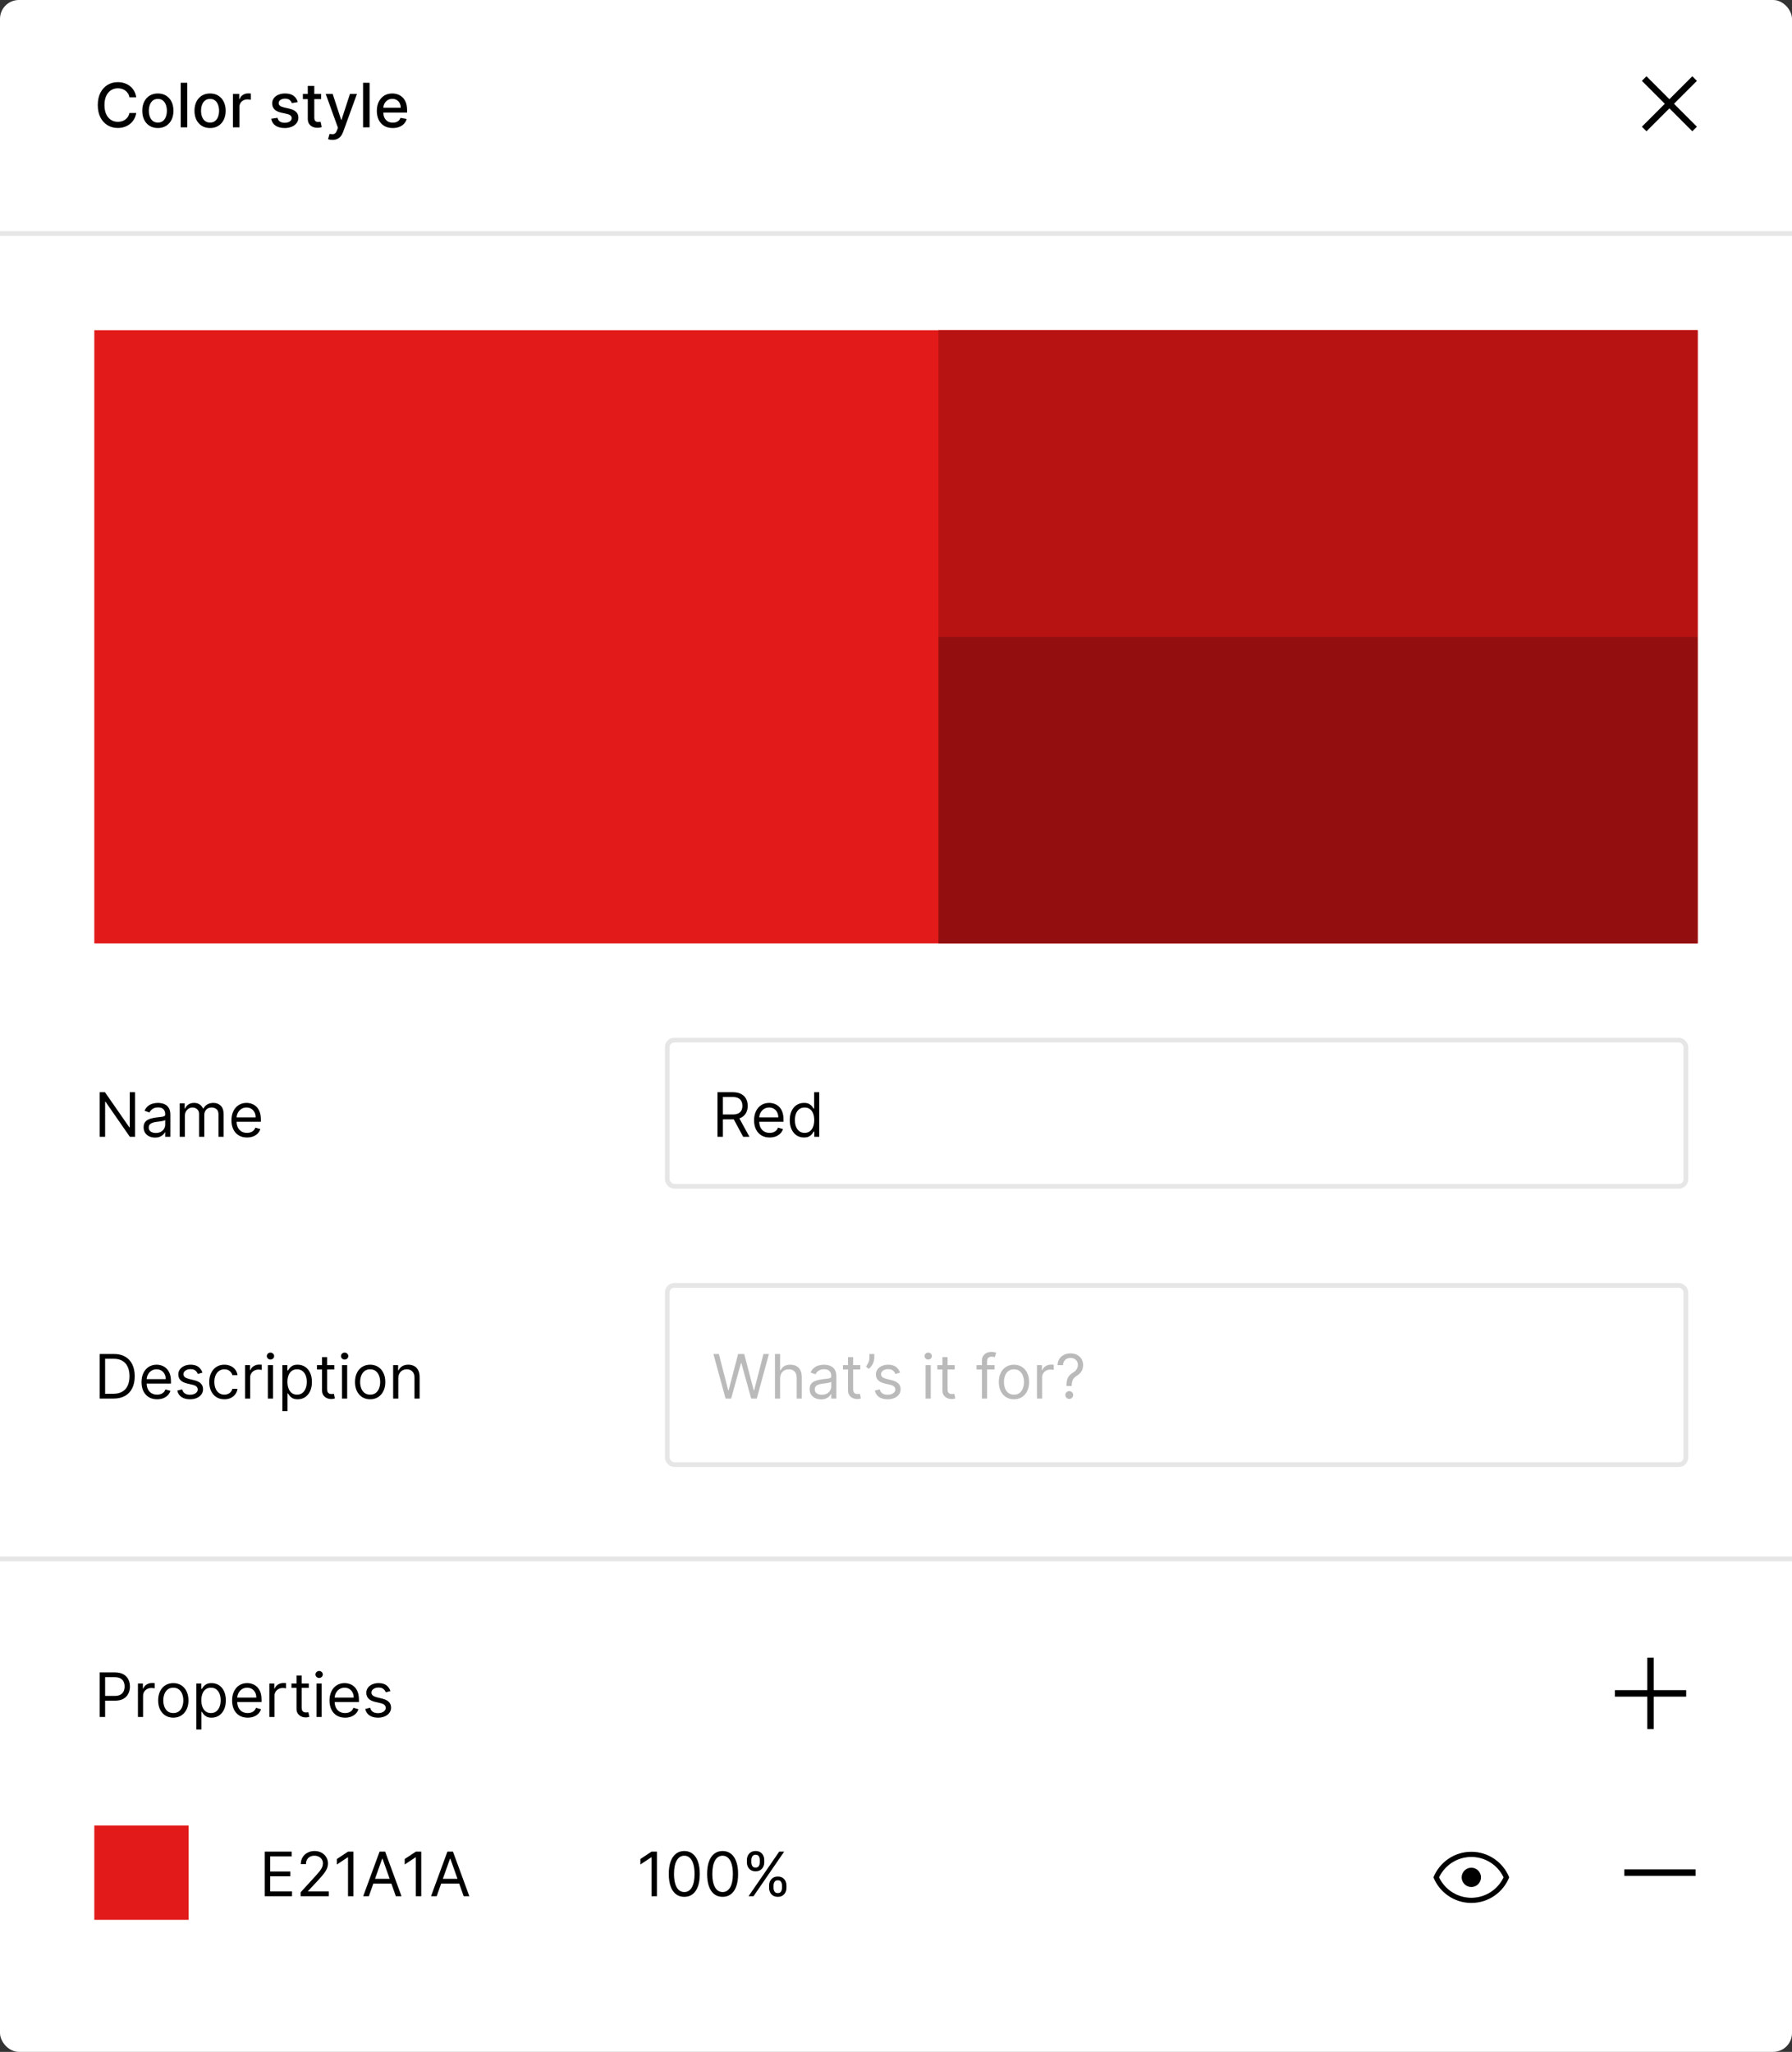 <?xml version="1.0" encoding="UTF-8"?> <svg xmlns="http://www.w3.org/2000/svg" width="380" height="435" viewBox="0 0 380 435" fill="none"><rect x="0" y="0" width="380" height="435" fill="#333333" stroke="none"/> <rect width="380" height="435" rx="4" fill="white"></rect> <path d="M28.891 20.62H27.451C27.396 20.312 27.293 20.041 27.142 19.808C26.991 19.574 26.806 19.375 26.588 19.212C26.369 19.049 26.125 18.926 25.854 18.843C25.586 18.76 25.301 18.718 25 18.718C24.455 18.718 23.967 18.855 23.536 19.129C23.108 19.403 22.77 19.805 22.521 20.334C22.274 20.863 22.151 21.509 22.151 22.273C22.151 23.042 22.274 23.692 22.521 24.221C22.77 24.75 23.11 25.15 23.541 25.421C23.972 25.692 24.456 25.827 24.995 25.827C25.294 25.827 25.577 25.787 25.845 25.707C26.115 25.624 26.36 25.503 26.578 25.343C26.797 25.183 26.982 24.987 27.133 24.756C27.286 24.523 27.392 24.255 27.451 23.953L28.891 23.958C28.814 24.422 28.665 24.85 28.444 25.241C28.225 25.629 27.943 25.964 27.599 26.247C27.257 26.528 26.866 26.745 26.426 26.898C25.986 27.052 25.506 27.129 24.986 27.129C24.167 27.129 23.438 26.935 22.798 26.548C22.157 26.157 21.653 25.598 21.283 24.872C20.917 24.145 20.734 23.279 20.734 22.273C20.734 21.263 20.919 20.397 21.288 19.674C21.657 18.947 22.162 18.39 22.802 18.003C23.442 17.612 24.17 17.416 24.986 17.416C25.488 17.416 25.955 17.488 26.389 17.633C26.826 17.775 27.219 17.984 27.566 18.261C27.914 18.535 28.202 18.87 28.43 19.267C28.657 19.661 28.811 20.112 28.891 20.62ZM33.474 27.143C32.81 27.143 32.229 26.991 31.734 26.686C31.238 26.381 30.854 25.955 30.58 25.407C30.306 24.86 30.169 24.219 30.169 23.487C30.169 22.751 30.306 22.108 30.58 21.557C30.854 21.006 31.238 20.578 31.734 20.274C32.229 19.969 32.81 19.817 33.474 19.817C34.139 19.817 34.719 19.969 35.215 20.274C35.71 20.578 36.095 21.006 36.369 21.557C36.643 22.108 36.78 22.751 36.78 23.487C36.78 24.219 36.643 24.86 36.369 25.407C36.095 25.955 35.71 26.381 35.215 26.686C34.719 26.991 34.139 27.143 33.474 27.143ZM33.479 25.984C33.91 25.984 34.267 25.87 34.55 25.643C34.833 25.415 35.042 25.112 35.178 24.733C35.316 24.355 35.386 23.938 35.386 23.482C35.386 23.03 35.316 22.614 35.178 22.236C35.042 21.854 34.833 21.548 34.55 21.317C34.267 21.086 33.91 20.971 33.479 20.971C33.045 20.971 32.685 21.086 32.399 21.317C32.116 21.548 31.905 21.854 31.766 22.236C31.631 22.614 31.563 23.03 31.563 23.482C31.563 23.938 31.631 24.355 31.766 24.733C31.905 25.112 32.116 25.415 32.399 25.643C32.685 25.87 33.045 25.984 33.479 25.984ZM39.701 17.546V27H38.321V17.546H39.701ZM44.545 27.143C43.88 27.143 43.3 26.991 42.804 26.686C42.309 26.381 41.924 25.955 41.65 25.407C41.376 24.86 41.239 24.219 41.239 23.487C41.239 22.751 41.376 22.108 41.65 21.557C41.924 21.006 42.309 20.578 42.804 20.274C43.3 19.969 43.88 19.817 44.545 19.817C45.209 19.817 45.79 19.969 46.285 20.274C46.781 20.578 47.165 21.006 47.439 21.557C47.713 22.108 47.85 22.751 47.85 23.487C47.85 24.219 47.713 24.86 47.439 25.407C47.165 25.955 46.781 26.381 46.285 26.686C45.79 26.991 45.209 27.143 44.545 27.143ZM44.549 25.984C44.98 25.984 45.337 25.87 45.62 25.643C45.903 25.415 46.113 25.112 46.248 24.733C46.387 24.355 46.456 23.938 46.456 23.482C46.456 23.03 46.387 22.614 46.248 22.236C46.113 21.854 45.903 21.548 45.62 21.317C45.337 21.086 44.98 20.971 44.549 20.971C44.115 20.971 43.755 21.086 43.469 21.317C43.186 21.548 42.975 21.854 42.837 22.236C42.701 22.614 42.633 23.03 42.633 23.482C42.633 23.938 42.701 24.355 42.837 24.733C42.975 25.112 43.186 25.415 43.469 25.643C43.755 25.87 44.115 25.984 44.549 25.984ZM49.391 27V19.909H50.725V21.035H50.799C50.928 20.654 51.156 20.354 51.482 20.135C51.811 19.914 52.184 19.803 52.599 19.803C52.685 19.803 52.787 19.806 52.904 19.812C53.024 19.818 53.118 19.826 53.185 19.835V21.155C53.13 21.14 53.032 21.123 52.89 21.105C52.748 21.083 52.607 21.072 52.465 21.072C52.139 21.072 51.848 21.142 51.593 21.28C51.34 21.416 51.14 21.605 50.993 21.848C50.845 22.088 50.771 22.362 50.771 22.67V27H49.391ZM63.134 21.64L61.883 21.862C61.831 21.702 61.748 21.549 61.634 21.405C61.523 21.26 61.372 21.142 61.181 21.049C60.99 20.957 60.752 20.911 60.466 20.911C60.075 20.911 59.749 20.999 59.487 21.174C59.225 21.346 59.095 21.57 59.095 21.843C59.095 22.08 59.182 22.271 59.358 22.416C59.533 22.561 59.816 22.679 60.207 22.771L61.334 23.03C61.986 23.181 62.472 23.413 62.792 23.727C63.112 24.041 63.273 24.449 63.273 24.95C63.273 25.375 63.149 25.754 62.903 26.086C62.66 26.415 62.32 26.674 61.883 26.861C61.449 27.049 60.946 27.143 60.373 27.143C59.579 27.143 58.931 26.974 58.43 26.635C57.928 26.294 57.62 25.809 57.507 25.181L58.841 24.978C58.924 25.326 59.095 25.589 59.353 25.767C59.612 25.943 59.949 26.03 60.364 26.03C60.817 26.03 61.178 25.937 61.449 25.749C61.72 25.558 61.855 25.326 61.855 25.052C61.855 24.83 61.772 24.644 61.606 24.493C61.443 24.342 61.192 24.229 60.853 24.152L59.653 23.889C58.992 23.738 58.502 23.498 58.185 23.168C57.871 22.839 57.714 22.422 57.714 21.917C57.714 21.499 57.831 21.133 58.065 20.819C58.299 20.505 58.622 20.26 59.035 20.084C59.447 19.906 59.919 19.817 60.452 19.817C61.218 19.817 61.821 19.983 62.261 20.315C62.702 20.645 62.992 21.086 63.134 21.64ZM68.1 19.909V21.017H64.227V19.909H68.1ZM65.266 18.21H66.646V24.918C66.646 25.186 66.686 25.387 66.766 25.523C66.846 25.655 66.949 25.746 67.075 25.795C67.205 25.841 67.345 25.864 67.496 25.864C67.606 25.864 67.703 25.857 67.786 25.841C67.869 25.826 67.934 25.814 67.98 25.804L68.23 26.945C68.15 26.975 68.036 27.006 67.888 27.037C67.74 27.071 67.555 27.089 67.334 27.092C66.971 27.099 66.632 27.034 66.318 26.898C66.004 26.763 65.75 26.554 65.557 26.271C65.363 25.988 65.266 25.632 65.266 25.204V18.21ZM70.5 29.659C70.293 29.659 70.106 29.642 69.936 29.608C69.767 29.578 69.641 29.544 69.558 29.507L69.89 28.376C70.143 28.443 70.367 28.473 70.564 28.463C70.761 28.454 70.935 28.38 71.086 28.242C71.24 28.103 71.375 27.877 71.492 27.563L71.663 27.092L69.069 19.909H70.546L72.342 25.412H72.415L74.211 19.909H75.693L72.771 27.946C72.635 28.316 72.463 28.628 72.254 28.884C72.045 29.142 71.795 29.336 71.506 29.465C71.217 29.595 70.881 29.659 70.5 29.659ZM78.371 17.546V27H76.99V17.546H78.371ZM83.284 27.143C82.585 27.143 81.984 26.994 81.479 26.695C80.977 26.394 80.589 25.971 80.315 25.426C80.045 24.878 79.909 24.236 79.909 23.501C79.909 22.774 80.045 22.134 80.315 21.58C80.589 21.026 80.971 20.594 81.46 20.283C81.953 19.972 82.528 19.817 83.187 19.817C83.587 19.817 83.975 19.883 84.35 20.015C84.726 20.148 85.063 20.355 85.361 20.639C85.66 20.922 85.895 21.289 86.068 21.742C86.24 22.191 86.326 22.738 86.326 23.381V23.87H80.689V22.836H84.974C84.974 22.473 84.9 22.151 84.752 21.871C84.604 21.588 84.396 21.365 84.129 21.202C83.864 21.039 83.553 20.957 83.196 20.957C82.808 20.957 82.47 21.052 82.18 21.243C81.894 21.431 81.673 21.677 81.516 21.982C81.362 22.284 81.285 22.611 81.285 22.965V23.773C81.285 24.247 81.368 24.65 81.534 24.983C81.704 25.315 81.939 25.569 82.24 25.744C82.542 25.917 82.894 26.003 83.298 26.003C83.559 26.003 83.798 25.966 84.013 25.892C84.229 25.815 84.415 25.701 84.572 25.55C84.729 25.4 84.849 25.213 84.932 24.992L86.238 25.227C86.134 25.612 85.946 25.949 85.675 26.238C85.407 26.524 85.07 26.748 84.664 26.908C84.261 27.065 83.801 27.143 83.284 27.143Z" fill="black"></path> <g clip-path="url(#clip0_503_2550)"> <path d="M348.166 17.139L353.028 22L348.166 26.861L349.139 27.834L354 22.972L358.861 27.834L359.834 26.861L354.972 22L359.834 17.139L358.861 16.166L354 21.028L349.139 16.166L348.166 17.139Z" fill="black"></path> </g> <line y1="49.5" x2="380" y2="49.5" stroke="#E6E6E6"></line> <rect width="340" height="130" transform="translate(20 70)" fill="#E21A1A"></rect> <rect width="161" height="65" transform="translate(199 70)" fill="#B71313"></rect> <rect width="161" height="65" transform="translate(199 135)" fill="#930F0F"></rect> <path d="M28.642 231.545V241H27.534L22.382 233.577H22.29V241H21.145V231.545H22.253L27.423 238.987H27.516V231.545H28.642ZM32.872 241.166C32.423 241.166 32.015 241.082 31.648 240.912C31.282 240.74 30.991 240.492 30.776 240.169C30.561 239.843 30.453 239.449 30.453 238.987C30.453 238.581 30.533 238.252 30.693 237.999C30.853 237.744 31.067 237.544 31.335 237.399C31.602 237.254 31.898 237.147 32.221 237.076C32.547 237.002 32.875 236.944 33.204 236.901C33.635 236.845 33.984 236.804 34.252 236.776C34.523 236.745 34.72 236.694 34.843 236.624C34.969 236.553 35.032 236.43 35.032 236.254V236.217C35.032 235.762 34.908 235.408 34.658 235.156C34.412 234.903 34.038 234.777 33.537 234.777C33.017 234.777 32.609 234.891 32.313 235.119C32.018 235.346 31.81 235.589 31.69 235.848L30.656 235.479C30.841 235.048 31.087 234.712 31.395 234.472C31.706 234.229 32.044 234.06 32.41 233.964C32.78 233.866 33.143 233.817 33.5 233.817C33.727 233.817 33.989 233.844 34.285 233.9C34.583 233.952 34.871 234.061 35.148 234.228C35.428 234.394 35.66 234.645 35.845 234.98C36.03 235.316 36.122 235.765 36.122 236.328V241H35.032V240.04H34.977C34.903 240.194 34.78 240.358 34.608 240.534C34.435 240.709 34.206 240.858 33.92 240.982C33.634 241.105 33.284 241.166 32.872 241.166ZM33.038 240.188C33.469 240.188 33.832 240.103 34.128 239.934C34.426 239.764 34.651 239.546 34.802 239.278C34.956 239.01 35.032 238.729 35.032 238.433V237.436C34.986 237.491 34.885 237.542 34.728 237.588C34.574 237.632 34.395 237.67 34.192 237.704C33.992 237.735 33.797 237.762 33.606 237.787C33.418 237.808 33.266 237.827 33.149 237.842C32.866 237.879 32.601 237.939 32.355 238.022C32.112 238.102 31.915 238.224 31.764 238.387C31.616 238.547 31.542 238.766 31.542 239.043C31.542 239.421 31.682 239.707 31.962 239.901C32.246 240.092 32.604 240.188 33.038 240.188ZM38.11 241V233.909H39.163V235.017H39.255C39.403 234.638 39.642 234.345 39.971 234.135C40.3 233.923 40.696 233.817 41.157 233.817C41.625 233.817 42.014 233.923 42.325 234.135C42.639 234.345 42.884 234.638 43.059 235.017H43.133C43.315 234.651 43.587 234.36 43.95 234.145C44.313 233.926 44.749 233.817 45.257 233.817C45.891 233.817 46.409 234.015 46.812 234.412C47.216 234.806 47.417 235.42 47.417 236.254V241H46.328V236.254C46.328 235.731 46.185 235.357 45.898 235.132C45.612 234.908 45.275 234.795 44.887 234.795C44.389 234.795 44.003 234.946 43.729 235.248C43.455 235.546 43.318 235.925 43.318 236.384V241H42.21V236.143C42.21 235.74 42.079 235.416 41.818 235.169C41.556 234.92 41.219 234.795 40.806 234.795C40.523 234.795 40.259 234.871 40.012 235.022C39.769 235.172 39.572 235.382 39.422 235.65C39.274 235.914 39.2 236.22 39.2 236.568V241H38.11ZM52.382 241.148C51.699 241.148 51.11 240.997 50.614 240.695C50.122 240.391 49.742 239.966 49.474 239.421C49.209 238.873 49.077 238.236 49.077 237.51C49.077 236.784 49.209 236.143 49.474 235.589C49.742 235.032 50.114 234.598 50.591 234.288C51.071 233.974 51.631 233.817 52.272 233.817C52.641 233.817 53.005 233.878 53.366 234.001C53.726 234.125 54.053 234.325 54.349 234.602C54.644 234.875 54.88 235.239 55.055 235.691C55.231 236.143 55.318 236.701 55.318 237.362V237.824H49.852V236.882H54.21C54.21 236.482 54.13 236.125 53.97 235.811C53.813 235.497 53.589 235.249 53.296 235.068C53.007 234.886 52.665 234.795 52.272 234.795C51.837 234.795 51.462 234.903 51.145 235.119C50.831 235.331 50.59 235.608 50.42 235.95C50.251 236.291 50.166 236.657 50.166 237.048V237.676C50.166 238.212 50.259 238.666 50.443 239.038C50.631 239.407 50.891 239.689 51.224 239.883C51.556 240.074 51.942 240.169 52.382 240.169C52.669 240.169 52.927 240.129 53.158 240.049C53.392 239.966 53.593 239.843 53.763 239.68C53.932 239.513 54.063 239.307 54.155 239.061L55.208 239.357C55.097 239.714 54.911 240.027 54.649 240.298C54.387 240.566 54.064 240.775 53.679 240.926C53.295 241.074 52.862 241.148 52.382 241.148Z" fill="black"></path> <path d="M152.145 241V231.545H155.339C156.078 231.545 156.684 231.672 157.158 231.924C157.632 232.173 157.983 232.516 158.211 232.953C158.439 233.391 158.553 233.888 158.553 234.445C158.553 235.002 158.439 235.496 158.211 235.926C157.983 236.357 157.634 236.696 157.163 236.942C156.692 237.185 156.09 237.307 155.358 237.307H152.773V236.273H155.321C155.826 236.273 156.232 236.199 156.54 236.051C156.851 235.903 157.075 235.694 157.214 235.423C157.355 235.149 157.426 234.823 157.426 234.445C157.426 234.066 157.355 233.735 157.214 233.452C157.072 233.169 156.846 232.95 156.535 232.797C156.224 232.64 155.813 232.561 155.303 232.561H153.29V241H152.145ZM156.595 236.753L158.922 241H157.592L155.303 236.753H156.595ZM163.209 241.148C162.526 241.148 161.937 240.997 161.441 240.695C160.949 240.391 160.569 239.966 160.301 239.421C160.036 238.873 159.904 238.236 159.904 237.51C159.904 236.784 160.036 236.143 160.301 235.589C160.569 235.032 160.941 234.598 161.418 234.288C161.898 233.974 162.458 233.817 163.099 233.817C163.468 233.817 163.833 233.878 164.193 234.001C164.553 234.125 164.881 234.325 165.176 234.602C165.472 234.875 165.707 235.239 165.882 235.691C166.058 236.143 166.146 236.701 166.146 237.362V237.824H160.68V236.882H165.038C165.038 236.482 164.958 236.125 164.797 235.811C164.641 235.497 164.416 235.249 164.123 235.068C163.834 234.886 163.493 234.795 163.099 234.795C162.665 234.795 162.289 234.903 161.972 235.119C161.658 235.331 161.417 235.608 161.247 235.95C161.078 236.291 160.994 236.657 160.994 237.048V237.676C160.994 238.212 161.086 238.666 161.271 239.038C161.458 239.407 161.718 239.689 162.051 239.883C162.383 240.074 162.769 240.169 163.209 240.169C163.496 240.169 163.754 240.129 163.985 240.049C164.219 239.966 164.42 239.843 164.59 239.68C164.759 239.513 164.89 239.307 164.982 239.061L166.035 239.357C165.924 239.714 165.738 240.027 165.476 240.298C165.215 240.566 164.891 240.775 164.507 240.926C164.122 241.074 163.69 241.148 163.209 241.148ZM170.48 241.148C169.889 241.148 169.368 240.998 168.915 240.7C168.463 240.398 168.109 239.974 167.854 239.426C167.598 238.875 167.47 238.224 167.47 237.473C167.47 236.728 167.598 236.082 167.854 235.534C168.109 234.986 168.465 234.563 168.92 234.265C169.376 233.966 169.902 233.817 170.499 233.817C170.96 233.817 171.325 233.894 171.593 234.048C171.864 234.198 172.07 234.371 172.212 234.565C172.356 234.755 172.469 234.912 172.549 235.036H172.641V231.545H173.73V241H172.678V239.911H172.549C172.469 240.04 172.355 240.203 172.207 240.4C172.059 240.594 171.848 240.768 171.574 240.922C171.301 241.072 170.936 241.148 170.48 241.148ZM170.628 240.169C171.065 240.169 171.434 240.055 171.736 239.827C172.038 239.597 172.267 239.278 172.424 238.872C172.581 238.462 172.659 237.99 172.659 237.455C172.659 236.925 172.582 236.462 172.429 236.065C172.275 235.665 172.047 235.354 171.745 235.132C171.444 234.908 171.071 234.795 170.628 234.795C170.166 234.795 169.782 234.914 169.474 235.151C169.169 235.385 168.94 235.703 168.786 236.107C168.635 236.507 168.56 236.956 168.56 237.455C168.56 237.959 168.637 238.418 168.791 238.83C168.948 239.24 169.179 239.566 169.483 239.809C169.791 240.049 170.173 240.169 170.628 240.169Z" fill="black"></path> <rect x="141.5" y="220.5" width="216" height="31" rx="1.5" stroke="#E6E6E6"></rect> <path d="M24.062 296.5H21.145V287.045H24.192C25.109 287.045 25.894 287.235 26.546 287.613C27.199 287.989 27.699 288.529 28.047 289.234C28.394 289.935 28.568 290.776 28.568 291.754C28.568 292.739 28.393 293.587 28.042 294.298C27.691 295.006 27.18 295.551 26.509 295.932C25.838 296.311 25.023 296.5 24.062 296.5ZM22.29 295.484H23.989C24.77 295.484 25.418 295.334 25.932 295.032C26.446 294.73 26.829 294.301 27.082 293.744C27.334 293.187 27.46 292.524 27.46 291.754C27.46 290.991 27.336 290.334 27.086 289.783C26.837 289.229 26.465 288.804 25.969 288.509C25.474 288.21 24.857 288.061 24.118 288.061H22.29V295.484ZM33.314 296.648C32.631 296.648 32.041 296.497 31.546 296.195C31.053 295.891 30.673 295.466 30.405 294.921C30.141 294.373 30.009 293.736 30.009 293.01C30.009 292.284 30.141 291.643 30.405 291.089C30.673 290.532 31.046 290.098 31.523 289.788C32.003 289.474 32.563 289.317 33.203 289.317C33.572 289.317 33.937 289.378 34.297 289.501C34.657 289.625 34.985 289.825 35.281 290.102C35.576 290.375 35.811 290.739 35.987 291.191C36.162 291.643 36.25 292.201 36.25 292.862V293.324H30.784V292.382H35.142C35.142 291.982 35.062 291.625 34.902 291.311C34.745 290.997 34.52 290.749 34.228 290.568C33.939 290.386 33.597 290.295 33.203 290.295C32.769 290.295 32.394 290.403 32.077 290.619C31.763 290.831 31.521 291.108 31.352 291.45C31.183 291.791 31.098 292.157 31.098 292.548V293.176C31.098 293.712 31.19 294.166 31.375 294.538C31.563 294.907 31.823 295.189 32.155 295.383C32.488 295.574 32.874 295.669 33.314 295.669C33.6 295.669 33.859 295.629 34.09 295.549C34.323 295.466 34.525 295.343 34.694 295.18C34.864 295.013 34.994 294.807 35.087 294.561L36.139 294.857C36.028 295.214 35.842 295.527 35.581 295.798C35.319 296.066 34.996 296.275 34.611 296.426C34.226 296.574 33.794 296.648 33.314 296.648ZM42.93 290.997L41.951 291.274C41.89 291.111 41.799 290.953 41.679 290.799C41.562 290.642 41.402 290.512 41.199 290.411C40.996 290.309 40.736 290.259 40.419 290.259C39.985 290.259 39.623 290.359 39.334 290.559C39.048 290.756 38.904 291.006 38.904 291.311C38.904 291.582 39.003 291.796 39.2 291.953C39.397 292.11 39.705 292.241 40.123 292.345L41.176 292.604C41.81 292.758 42.282 292.993 42.593 293.31C42.904 293.624 43.059 294.029 43.059 294.524C43.059 294.93 42.942 295.294 42.709 295.614C42.478 295.934 42.154 296.186 41.739 296.371C41.324 296.555 40.84 296.648 40.289 296.648C39.566 296.648 38.968 296.491 38.494 296.177C38.02 295.863 37.72 295.404 37.593 294.801L38.627 294.543C38.726 294.924 38.912 295.21 39.186 295.401C39.463 295.592 39.825 295.688 40.271 295.688C40.779 295.688 41.182 295.58 41.48 295.364C41.782 295.146 41.933 294.884 41.933 294.58C41.933 294.333 41.847 294.127 41.674 293.961C41.502 293.792 41.237 293.665 40.88 293.582L39.699 293.305C39.049 293.152 38.572 292.913 38.267 292.59C37.966 292.264 37.815 291.856 37.815 291.366C37.815 290.966 37.927 290.612 38.152 290.305C38.38 289.997 38.689 289.755 39.08 289.58C39.474 289.404 39.92 289.317 40.419 289.317C41.12 289.317 41.671 289.471 42.071 289.778C42.475 290.086 42.761 290.492 42.93 290.997ZM47.58 296.648C46.915 296.648 46.343 296.491 45.863 296.177C45.383 295.863 45.013 295.431 44.755 294.88C44.496 294.329 44.367 293.699 44.367 292.991C44.367 292.271 44.499 291.636 44.764 291.085C45.032 290.531 45.404 290.098 45.881 289.788C46.361 289.474 46.921 289.317 47.562 289.317C48.06 289.317 48.509 289.409 48.91 289.594C49.31 289.778 49.637 290.037 49.893 290.369C50.148 290.702 50.307 291.089 50.368 291.533H49.279C49.196 291.21 49.011 290.923 48.725 290.674C48.442 290.422 48.06 290.295 47.58 290.295C47.155 290.295 46.783 290.406 46.463 290.628C46.146 290.846 45.898 291.156 45.719 291.556C45.544 291.953 45.456 292.419 45.456 292.955C45.456 293.502 45.543 293.979 45.715 294.386C45.89 294.792 46.137 295.107 46.454 295.332C46.774 295.557 47.149 295.669 47.58 295.669C47.863 295.669 48.12 295.62 48.351 295.521C48.582 295.423 48.777 295.281 48.937 295.097C49.097 294.912 49.211 294.69 49.279 294.432H50.368C50.307 294.85 50.154 295.227 49.911 295.563C49.671 295.895 49.353 296.16 48.956 296.357C48.562 296.551 48.103 296.648 47.58 296.648ZM51.961 296.5V289.409H53.014V290.48H53.087C53.217 290.129 53.451 289.845 53.789 289.626C54.128 289.408 54.509 289.298 54.934 289.298C55.014 289.298 55.114 289.3 55.234 289.303C55.354 289.306 55.445 289.311 55.507 289.317V290.425C55.469 290.415 55.385 290.402 55.253 290.383C55.123 290.362 54.986 290.351 54.842 290.351C54.497 290.351 54.189 290.423 53.918 290.568C53.651 290.709 53.438 290.906 53.281 291.159C53.127 291.408 53.05 291.693 53.05 292.013V296.5H51.961ZM56.798 296.5V289.409H57.887V296.5H56.798ZM57.352 288.227C57.14 288.227 56.956 288.155 56.803 288.01C56.652 287.866 56.576 287.692 56.576 287.489C56.576 287.286 56.652 287.112 56.803 286.967C56.956 286.822 57.14 286.75 57.352 286.75C57.564 286.75 57.746 286.822 57.897 286.967C58.05 287.112 58.127 287.286 58.127 287.489C58.127 287.692 58.05 287.866 57.897 288.01C57.746 288.155 57.564 288.227 57.352 288.227ZM59.883 299.159V289.409H60.935V290.536H61.065C61.145 290.412 61.255 290.255 61.397 290.065C61.542 289.871 61.748 289.698 62.016 289.548C62.286 289.394 62.653 289.317 63.114 289.317C63.712 289.317 64.238 289.466 64.693 289.765C65.149 290.063 65.504 290.486 65.76 291.034C66.015 291.582 66.143 292.228 66.143 292.973C66.143 293.724 66.015 294.375 65.76 294.926C65.504 295.474 65.15 295.898 64.698 296.2C64.246 296.498 63.724 296.648 63.133 296.648C62.677 296.648 62.313 296.572 62.039 296.422C61.765 296.268 61.554 296.094 61.406 295.9C61.259 295.703 61.145 295.54 61.065 295.411H60.972V299.159H59.883ZM60.954 292.955C60.954 293.49 61.032 293.962 61.189 294.372C61.346 294.778 61.576 295.097 61.877 295.327C62.179 295.555 62.548 295.669 62.985 295.669C63.441 295.669 63.821 295.549 64.125 295.309C64.433 295.066 64.664 294.74 64.818 294.33C64.975 293.918 65.053 293.459 65.053 292.955C65.053 292.456 64.976 292.007 64.823 291.607C64.672 291.203 64.442 290.885 64.135 290.651C63.83 290.414 63.447 290.295 62.985 290.295C62.542 290.295 62.17 290.408 61.868 290.632C61.566 290.854 61.339 291.165 61.185 291.565C61.031 291.962 60.954 292.425 60.954 292.955ZM70.889 289.409V290.332H67.214V289.409H70.889ZM68.285 287.71H69.374V294.469C69.374 294.777 69.419 295.007 69.508 295.161C69.601 295.312 69.718 295.414 69.859 295.466C70.004 295.515 70.156 295.54 70.316 295.54C70.436 295.54 70.535 295.534 70.612 295.521C70.689 295.506 70.75 295.494 70.796 295.484L71.018 296.463C70.944 296.491 70.841 296.518 70.709 296.546C70.576 296.577 70.409 296.592 70.205 296.592C69.898 296.592 69.596 296.526 69.3 296.394C69.008 296.261 68.765 296.06 68.571 295.789C68.38 295.518 68.285 295.177 68.285 294.764V287.71ZM72.527 296.5V289.409H73.617V296.5H72.527ZM73.081 288.227C72.869 288.227 72.686 288.155 72.532 288.01C72.381 287.866 72.306 287.692 72.306 287.489C72.306 287.286 72.381 287.112 72.532 286.967C72.686 286.822 72.869 286.75 73.081 286.75C73.294 286.75 73.475 286.822 73.626 286.967C73.78 287.112 73.857 287.286 73.857 287.489C73.857 287.692 73.78 287.866 73.626 288.01C73.475 288.155 73.294 288.227 73.081 288.227ZM78.493 296.648C77.853 296.648 77.291 296.495 76.808 296.191C76.328 295.886 75.953 295.46 75.682 294.912C75.414 294.364 75.28 293.724 75.28 292.991C75.28 292.253 75.414 291.608 75.682 291.057C75.953 290.506 76.328 290.078 76.808 289.774C77.291 289.469 77.853 289.317 78.493 289.317C79.133 289.317 79.693 289.469 80.174 289.774C80.657 290.078 81.032 290.506 81.3 291.057C81.571 291.608 81.706 292.253 81.706 292.991C81.706 293.724 81.571 294.364 81.3 294.912C81.032 295.46 80.657 295.886 80.174 296.191C79.693 296.495 79.133 296.648 78.493 296.648ZM78.493 295.669C78.979 295.669 79.379 295.544 79.693 295.295C80.007 295.046 80.24 294.718 80.39 294.312C80.541 293.906 80.617 293.465 80.617 292.991C80.617 292.518 80.541 292.076 80.39 291.667C80.24 291.257 80.007 290.926 79.693 290.674C79.379 290.422 78.979 290.295 78.493 290.295C78.007 290.295 77.607 290.422 77.293 290.674C76.979 290.926 76.746 291.257 76.596 291.667C76.445 292.076 76.37 292.518 76.37 292.991C76.37 293.465 76.445 293.906 76.596 294.312C76.746 294.718 76.979 295.046 77.293 295.295C77.607 295.544 78.007 295.669 78.493 295.669ZM84.459 292.234V296.5H83.369V289.409H84.422V290.517H84.514C84.68 290.157 84.933 289.868 85.271 289.649C85.61 289.428 86.047 289.317 86.582 289.317C87.062 289.317 87.483 289.415 87.843 289.612C88.203 289.806 88.483 290.102 88.683 290.499C88.883 290.893 88.983 291.391 88.983 291.994V296.5H87.893V292.068C87.893 291.511 87.749 291.077 87.459 290.766C87.17 290.452 86.773 290.295 86.268 290.295C85.921 290.295 85.61 290.371 85.336 290.522C85.065 290.672 84.851 290.893 84.694 291.182C84.537 291.471 84.459 291.822 84.459 292.234Z" fill="black"></path> <path d="M153.862 296.5L151.277 287.045H152.44L154.416 294.746H154.509L156.521 287.045H157.814L159.827 294.746H159.919L161.895 287.045H163.058L160.473 296.5H159.291L157.205 288.966H157.131L155.044 296.5H153.862ZM165.426 292.234V296.5H164.337V287.045H165.426V290.517H165.519C165.685 290.151 165.934 289.86 166.267 289.645C166.602 289.426 167.048 289.317 167.605 289.317C168.089 289.317 168.512 289.414 168.875 289.608C169.238 289.798 169.52 290.092 169.72 290.489C169.923 290.883 170.025 291.385 170.025 291.994V296.5H168.935V292.068C168.935 291.505 168.789 291.069 168.496 290.762C168.207 290.451 167.806 290.295 167.292 290.295C166.935 290.295 166.614 290.371 166.331 290.522C166.051 290.672 165.83 290.893 165.667 291.182C165.507 291.471 165.426 291.822 165.426 292.234ZM174.104 296.666C173.655 296.666 173.247 296.582 172.881 296.412C172.515 296.24 172.224 295.992 172.008 295.669C171.793 295.343 171.685 294.949 171.685 294.487C171.685 294.081 171.765 293.752 171.925 293.499C172.085 293.244 172.299 293.044 172.567 292.899C172.835 292.754 173.13 292.647 173.453 292.576C173.78 292.502 174.107 292.444 174.437 292.401C174.868 292.345 175.217 292.304 175.485 292.276C175.755 292.245 175.952 292.194 176.076 292.124C176.202 292.053 176.265 291.93 176.265 291.754V291.717C176.265 291.262 176.14 290.908 175.891 290.656C175.645 290.403 175.271 290.277 174.769 290.277C174.249 290.277 173.841 290.391 173.546 290.619C173.25 290.846 173.043 291.089 172.922 291.348L171.888 290.979C172.073 290.548 172.319 290.212 172.627 289.972C172.938 289.729 173.276 289.56 173.643 289.464C174.012 289.366 174.375 289.317 174.732 289.317C174.96 289.317 175.222 289.344 175.517 289.4C175.815 289.452 176.103 289.561 176.38 289.728C176.66 289.894 176.893 290.145 177.077 290.48C177.262 290.816 177.354 291.265 177.354 291.828V296.5H176.265V295.54H176.209C176.136 295.694 176.012 295.858 175.84 296.034C175.668 296.209 175.438 296.358 175.152 296.482C174.866 296.605 174.517 296.666 174.104 296.666ZM174.271 295.688C174.701 295.688 175.065 295.603 175.36 295.434C175.659 295.264 175.883 295.046 176.034 294.778C176.188 294.51 176.265 294.229 176.265 293.933V292.936C176.219 292.991 176.117 293.042 175.96 293.088C175.806 293.132 175.628 293.17 175.425 293.204C175.225 293.235 175.029 293.262 174.838 293.287C174.651 293.308 174.498 293.327 174.381 293.342C174.098 293.379 173.833 293.439 173.587 293.522C173.344 293.602 173.147 293.724 172.996 293.887C172.849 294.047 172.775 294.266 172.775 294.543C172.775 294.921 172.915 295.207 173.195 295.401C173.478 295.592 173.837 295.688 174.271 295.688ZM182.427 289.409V290.332H178.752V289.409H182.427ZM179.823 287.71H180.912V294.469C180.912 294.777 180.957 295.007 181.046 295.161C181.139 295.312 181.256 295.414 181.397 295.466C181.542 295.515 181.694 295.54 181.854 295.54C181.974 295.54 182.073 295.534 182.15 295.521C182.227 295.506 182.288 295.494 182.334 295.484L182.556 296.463C182.482 296.491 182.379 296.518 182.247 296.546C182.114 296.577 181.947 296.592 181.743 296.592C181.436 296.592 181.134 296.526 180.839 296.394C180.546 296.261 180.303 296.06 180.109 295.789C179.918 295.518 179.823 295.177 179.823 294.764V287.71ZM185.394 287.045V287.876C185.394 288.129 185.348 288.398 185.255 288.684C185.166 288.967 185.034 289.243 184.858 289.511C184.686 289.775 184.477 290.006 184.231 290.203L183.64 289.723C183.834 289.446 184.001 289.158 184.143 288.86C184.287 288.558 184.36 288.237 184.36 287.895V287.045H185.394ZM190.853 290.997L189.874 291.274C189.813 291.111 189.722 290.953 189.602 290.799C189.485 290.642 189.325 290.512 189.122 290.411C188.919 290.309 188.659 290.259 188.342 290.259C187.908 290.259 187.546 290.359 187.257 290.559C186.97 290.756 186.827 291.006 186.827 291.311C186.827 291.582 186.926 291.796 187.123 291.953C187.32 292.11 187.628 292.241 188.046 292.345L189.099 292.604C189.733 292.758 190.205 292.993 190.516 293.31C190.827 293.624 190.982 294.029 190.982 294.524C190.982 294.93 190.865 295.294 190.631 295.614C190.4 295.934 190.077 296.186 189.662 296.371C189.246 296.555 188.763 296.648 188.212 296.648C187.489 296.648 186.89 296.491 186.416 296.177C185.943 295.863 185.642 295.404 185.516 294.801L186.55 294.543C186.649 294.924 186.835 295.21 187.109 295.401C187.386 295.592 187.748 295.688 188.194 295.688C188.702 295.688 189.105 295.58 189.403 295.364C189.705 295.146 189.856 294.884 189.856 294.58C189.856 294.333 189.77 294.127 189.597 293.961C189.425 293.792 189.16 293.665 188.803 293.582L187.621 293.305C186.972 293.152 186.495 292.913 186.19 292.59C185.889 292.264 185.738 291.856 185.738 291.366C185.738 290.966 185.85 290.612 186.075 290.305C186.303 289.997 186.612 289.755 187.003 289.58C187.397 289.404 187.843 289.317 188.342 289.317C189.043 289.317 189.594 289.471 189.994 289.778C190.397 290.086 190.684 290.492 190.853 290.997ZM196.278 296.5V289.409H197.368V296.5H196.278ZM196.832 288.227C196.62 288.227 196.437 288.155 196.283 288.01C196.132 287.866 196.057 287.692 196.057 287.489C196.057 287.286 196.132 287.112 196.283 286.967C196.437 286.822 196.62 286.75 196.832 286.75C197.045 286.75 197.226 286.822 197.377 286.967C197.531 287.112 197.608 287.286 197.608 287.489C197.608 287.692 197.531 287.866 197.377 288.01C197.226 288.155 197.045 288.227 196.832 288.227ZM202.447 289.409V290.332H198.772V289.409H202.447ZM199.843 287.71H200.933V294.469C200.933 294.777 200.978 295.007 201.067 295.161C201.159 295.312 201.276 295.414 201.418 295.466C201.562 295.515 201.715 295.54 201.875 295.54C201.995 295.54 202.093 295.534 202.17 295.521C202.247 295.506 202.309 295.494 202.355 295.484L202.576 296.463C202.503 296.491 202.399 296.518 202.267 296.546C202.135 296.577 201.967 296.592 201.764 296.592C201.456 296.592 201.155 296.526 200.859 296.394C200.567 296.261 200.324 296.06 200.13 295.789C199.939 295.518 199.843 295.177 199.843 294.764V287.71ZM210.9 289.409V290.332H207.078V289.409H210.9ZM208.222 296.5V288.43C208.222 288.024 208.318 287.686 208.509 287.415C208.699 287.144 208.947 286.941 209.252 286.805C209.557 286.67 209.878 286.602 210.217 286.602C210.484 286.602 210.703 286.624 210.872 286.667C211.042 286.71 211.168 286.75 211.251 286.787L210.937 287.729C210.881 287.71 210.805 287.687 210.706 287.659C210.611 287.632 210.484 287.618 210.328 287.618C209.967 287.618 209.707 287.709 209.547 287.89C209.39 288.072 209.312 288.338 209.312 288.689V296.5H208.222ZM215.016 296.648C214.375 296.648 213.814 296.495 213.331 296.191C212.85 295.886 212.475 295.46 212.204 294.912C211.936 294.364 211.802 293.724 211.802 292.991C211.802 292.253 211.936 291.608 212.204 291.057C212.475 290.506 212.85 290.078 213.331 289.774C213.814 289.469 214.375 289.317 215.016 289.317C215.656 289.317 216.216 289.469 216.696 289.774C217.179 290.078 217.555 290.506 217.822 291.057C218.093 291.608 218.229 292.253 218.229 292.991C218.229 293.724 218.093 294.364 217.822 294.912C217.555 295.46 217.179 295.886 216.696 296.191C216.216 296.495 215.656 296.648 215.016 296.648ZM215.016 295.669C215.502 295.669 215.902 295.544 216.216 295.295C216.53 295.046 216.762 294.718 216.913 294.312C217.064 293.906 217.139 293.465 217.139 292.991C217.139 292.518 217.064 292.076 216.913 291.667C216.762 291.257 216.53 290.926 216.216 290.674C215.902 290.422 215.502 290.295 215.016 290.295C214.529 290.295 214.129 290.422 213.815 290.674C213.501 290.926 213.269 291.257 213.118 291.667C212.967 292.076 212.892 292.518 212.892 292.991C212.892 293.465 212.967 293.906 213.118 294.312C213.269 294.718 213.501 295.046 213.815 295.295C214.129 295.544 214.529 295.669 215.016 295.669ZM219.892 296.5V289.409H220.944V290.48H221.018C221.147 290.129 221.381 289.845 221.72 289.626C222.058 289.408 222.44 289.298 222.865 289.298C222.945 289.298 223.045 289.3 223.165 289.303C223.285 289.306 223.376 289.311 223.437 289.317V290.425C223.4 290.415 223.316 290.402 223.183 290.383C223.054 290.362 222.917 290.351 222.772 290.351C222.428 290.351 222.12 290.423 221.849 290.568C221.581 290.709 221.369 290.906 221.212 291.159C221.058 291.408 220.981 291.693 220.981 292.013V296.5H219.892ZM226.15 293.841V293.786C226.157 293.198 226.218 292.73 226.335 292.382C226.452 292.034 226.618 291.753 226.834 291.537C227.049 291.322 227.308 291.123 227.609 290.942C227.791 290.831 227.954 290.7 228.099 290.549C228.243 290.395 228.357 290.219 228.44 290.018C228.526 289.818 228.57 289.597 228.57 289.354C228.57 289.052 228.499 288.79 228.357 288.569C228.216 288.347 228.026 288.176 227.789 288.056C227.552 287.936 227.289 287.876 227 287.876C226.748 287.876 226.504 287.929 226.271 288.033C226.037 288.138 225.841 288.303 225.684 288.527C225.527 288.752 225.436 289.046 225.412 289.409H224.248C224.273 288.886 224.409 288.438 224.655 288.066C224.904 287.693 225.232 287.409 225.638 287.212C226.047 287.015 226.501 286.916 227 286.916C227.542 286.916 228.012 287.024 228.413 287.239C228.816 287.455 229.127 287.75 229.345 288.126C229.567 288.501 229.677 288.929 229.677 289.409C229.677 289.748 229.625 290.054 229.521 290.328C229.419 290.602 229.271 290.846 229.077 291.062C228.887 291.277 228.656 291.468 228.385 291.634C228.114 291.804 227.897 291.982 227.734 292.17C227.571 292.354 227.452 292.574 227.378 292.83C227.305 293.085 227.265 293.404 227.258 293.786V293.841H226.15ZM226.741 296.574C226.514 296.574 226.318 296.492 226.155 296.329C225.992 296.166 225.91 295.971 225.91 295.743C225.91 295.515 225.992 295.32 226.155 295.157C226.318 294.993 226.514 294.912 226.741 294.912C226.969 294.912 227.165 294.993 227.328 295.157C227.491 295.32 227.572 295.515 227.572 295.743C227.572 295.894 227.534 296.032 227.457 296.158C227.383 296.285 227.283 296.386 227.157 296.463C227.034 296.537 226.895 296.574 226.741 296.574Z" fill="#BABABA"></path> <rect x="141.5" y="272.5" width="216" height="38" rx="1.5" stroke="#E6E6E6"></rect> <line y1="330.5" x2="380" y2="330.5" stroke="#E6E6E6"></line> <path d="M21.145 364V354.545H24.34C25.081 354.545 25.688 354.679 26.158 354.947C26.632 355.212 26.983 355.57 27.211 356.023C27.439 356.475 27.553 356.98 27.553 357.537C27.553 358.094 27.439 358.6 27.211 359.056C26.986 359.511 26.639 359.874 26.168 360.145C25.697 360.413 25.093 360.547 24.358 360.547H22.068V359.531H24.321C24.829 359.531 25.237 359.444 25.544 359.268C25.852 359.093 26.075 358.856 26.214 358.557C26.355 358.256 26.426 357.915 26.426 357.537C26.426 357.158 26.355 356.82 26.214 356.521C26.075 356.223 25.851 355.989 25.54 355.82C25.229 355.647 24.817 355.561 24.303 355.561H22.29V364H21.145ZM29.249 364V356.909H30.302V357.98H30.375C30.505 357.629 30.739 357.345 31.077 357.126C31.416 356.908 31.797 356.798 32.222 356.798C32.302 356.798 32.402 356.8 32.522 356.803C32.642 356.806 32.733 356.811 32.795 356.817V357.925C32.758 357.915 32.673 357.902 32.541 357.883C32.411 357.862 32.274 357.851 32.13 357.851C31.785 357.851 31.477 357.923 31.206 358.068C30.939 358.209 30.726 358.406 30.569 358.659C30.416 358.908 30.339 359.193 30.339 359.513V364H29.249ZM36.751 364.148C36.111 364.148 35.549 363.995 35.066 363.691C34.586 363.386 34.21 362.96 33.94 362.412C33.672 361.864 33.538 361.224 33.538 360.491C33.538 359.753 33.672 359.108 33.94 358.557C34.21 358.006 34.586 357.578 35.066 357.274C35.549 356.969 36.111 356.817 36.751 356.817C37.391 356.817 37.951 356.969 38.431 357.274C38.914 357.578 39.29 358.006 39.558 358.557C39.828 359.108 39.964 359.753 39.964 360.491C39.964 361.224 39.828 361.864 39.558 362.412C39.29 362.96 38.914 363.386 38.431 363.691C37.951 363.995 37.391 364.148 36.751 364.148ZM36.751 363.169C37.237 363.169 37.637 363.044 37.951 362.795C38.265 362.546 38.498 362.218 38.648 361.812C38.799 361.406 38.874 360.965 38.874 360.491C38.874 360.018 38.799 359.576 38.648 359.167C38.498 358.757 38.265 358.426 37.951 358.174C37.637 357.922 37.237 357.795 36.751 357.795C36.265 357.795 35.864 357.922 35.551 358.174C35.237 358.426 35.004 358.757 34.853 359.167C34.703 359.576 34.627 360.018 34.627 360.491C34.627 360.965 34.703 361.406 34.853 361.812C35.004 362.218 35.237 362.546 35.551 362.795C35.864 363.044 36.265 363.169 36.751 363.169ZM41.627 366.659V356.909H42.68V358.036H42.809C42.889 357.912 43 357.755 43.141 357.565C43.286 357.371 43.492 357.198 43.76 357.048C44.031 356.894 44.397 356.817 44.859 356.817C45.456 356.817 45.982 356.966 46.437 357.265C46.893 357.563 47.248 357.986 47.504 358.534C47.759 359.082 47.887 359.728 47.887 360.473C47.887 361.224 47.759 361.875 47.504 362.426C47.248 362.974 46.894 363.398 46.442 363.7C45.99 363.998 45.468 364.148 44.877 364.148C44.422 364.148 44.057 364.072 43.783 363.922C43.509 363.768 43.298 363.594 43.151 363.4C43.003 363.203 42.889 363.04 42.809 362.911H42.717V366.659H41.627ZM42.698 360.455C42.698 360.99 42.776 361.462 42.934 361.872C43.09 362.278 43.32 362.597 43.621 362.827C43.923 363.055 44.292 363.169 44.729 363.169C45.185 363.169 45.565 363.049 45.87 362.809C46.177 362.566 46.408 362.24 46.562 361.83C46.719 361.418 46.797 360.959 46.797 360.455C46.797 359.956 46.721 359.507 46.567 359.107C46.416 358.703 46.187 358.385 45.879 358.151C45.574 357.914 45.191 357.795 44.729 357.795C44.286 357.795 43.914 357.908 43.612 358.132C43.31 358.354 43.083 358.665 42.929 359.065C42.775 359.462 42.698 359.925 42.698 360.455ZM52.522 364.148C51.839 364.148 51.249 363.997 50.754 363.695C50.261 363.391 49.881 362.966 49.614 362.421C49.349 361.873 49.217 361.236 49.217 360.51C49.217 359.784 49.349 359.143 49.614 358.589C49.881 358.032 50.254 357.598 50.731 357.288C51.211 356.974 51.771 356.817 52.411 356.817C52.781 356.817 53.145 356.878 53.505 357.001C53.865 357.125 54.193 357.325 54.489 357.602C54.784 357.875 55.019 358.239 55.195 358.691C55.37 359.143 55.458 359.701 55.458 360.362V360.824H49.992V359.882H54.35C54.35 359.482 54.27 359.125 54.11 358.811C53.953 358.497 53.728 358.249 53.436 358.068C53.147 357.886 52.805 357.795 52.411 357.795C51.977 357.795 51.602 357.903 51.285 358.119C50.971 358.331 50.729 358.608 50.56 358.95C50.391 359.291 50.306 359.657 50.306 360.048V360.676C50.306 361.212 50.398 361.666 50.583 362.038C50.771 362.407 51.031 362.689 51.363 362.883C51.696 363.074 52.082 363.169 52.522 363.169C52.808 363.169 53.067 363.129 53.297 363.049C53.531 362.966 53.733 362.843 53.902 362.68C54.072 362.513 54.202 362.307 54.295 362.061L55.347 362.357C55.236 362.714 55.05 363.027 54.789 363.298C54.527 363.566 54.204 363.775 53.819 363.926C53.434 364.074 53.002 364.148 52.522 364.148ZM57.115 364V356.909H58.168V357.98H58.242C58.371 357.629 58.605 357.345 58.943 357.126C59.282 356.908 59.664 356.798 60.088 356.798C60.168 356.798 60.268 356.8 60.388 356.803C60.508 356.806 60.599 356.811 60.661 356.817V357.925C60.624 357.915 60.539 357.902 60.407 357.883C60.278 357.862 60.141 357.851 59.996 357.851C59.651 357.851 59.343 357.923 59.073 358.068C58.805 358.209 58.593 358.406 58.436 358.659C58.282 358.908 58.205 359.193 58.205 359.513V364H57.115ZM65.48 356.909V357.832H61.806V356.909H65.48ZM62.877 355.21H63.966V361.969C63.966 362.277 64.011 362.507 64.1 362.661C64.192 362.812 64.309 362.914 64.451 362.966C64.596 363.015 64.748 363.04 64.908 363.04C65.028 363.04 65.126 363.034 65.203 363.021C65.28 363.006 65.342 362.994 65.388 362.984L65.61 363.963C65.536 363.991 65.433 364.018 65.3 364.046C65.168 364.077 65 364.092 64.797 364.092C64.489 364.092 64.188 364.026 63.892 363.894C63.6 363.761 63.357 363.56 63.163 363.289C62.972 363.018 62.877 362.677 62.877 362.264V355.21ZM67.119 364V356.909H68.209V364H67.119ZM67.673 355.727C67.461 355.727 67.278 355.655 67.124 355.51C66.973 355.366 66.898 355.192 66.898 354.989C66.898 354.786 66.973 354.612 67.124 354.467C67.278 354.322 67.461 354.25 67.673 354.25C67.886 354.25 68.067 354.322 68.218 354.467C68.372 354.612 68.449 354.786 68.449 354.989C68.449 355.192 68.372 355.366 68.218 355.51C68.067 355.655 67.886 355.727 67.673 355.727ZM73.177 364.148C72.494 364.148 71.905 363.997 71.409 363.695C70.917 363.391 70.537 362.966 70.269 362.421C70.004 361.873 69.872 361.236 69.872 360.51C69.872 359.784 70.004 359.143 70.269 358.589C70.537 358.032 70.909 357.598 71.386 357.288C71.866 356.974 72.426 356.817 73.066 356.817C73.436 356.817 73.8 356.878 74.16 357.001C74.521 357.125 74.848 357.325 75.144 357.602C75.439 357.875 75.675 358.239 75.85 358.691C76.026 359.143 76.113 359.701 76.113 360.362V360.824H70.647V359.882H75.005C75.005 359.482 74.925 359.125 74.765 358.811C74.608 358.497 74.384 358.249 74.091 358.068C73.802 357.886 73.46 357.795 73.066 357.795C72.632 357.795 72.257 357.903 71.94 358.119C71.626 358.331 71.385 358.608 71.215 358.95C71.046 359.291 70.961 359.657 70.961 360.048V360.676C70.961 361.212 71.054 361.666 71.238 362.038C71.426 362.407 71.686 362.689 72.019 362.883C72.351 363.074 72.737 363.169 73.177 363.169C73.463 363.169 73.722 363.129 73.953 363.049C74.187 362.966 74.388 362.843 74.558 362.68C74.727 362.513 74.858 362.307 74.95 362.061L76.002 362.357C75.892 362.714 75.706 363.027 75.444 363.298C75.182 363.566 74.859 363.775 74.474 363.926C74.09 364.074 73.657 364.148 73.177 364.148ZM82.793 358.497L81.815 358.774C81.753 358.611 81.662 358.453 81.542 358.299C81.425 358.142 81.265 358.012 81.062 357.911C80.859 357.809 80.599 357.759 80.282 357.759C79.848 357.759 79.486 357.859 79.197 358.059C78.911 358.256 78.768 358.506 78.768 358.811C78.768 359.082 78.866 359.296 79.063 359.453C79.26 359.61 79.568 359.741 79.987 359.845L81.039 360.104C81.673 360.258 82.145 360.493 82.456 360.81C82.767 361.124 82.923 361.529 82.923 362.024C82.923 362.43 82.806 362.794 82.572 363.114C82.341 363.434 82.018 363.686 81.602 363.871C81.187 364.055 80.704 364.148 80.153 364.148C79.43 364.148 78.831 363.991 78.357 363.677C77.883 363.363 77.583 362.904 77.457 362.301L78.491 362.043C78.589 362.424 78.775 362.71 79.049 362.901C79.326 363.092 79.688 363.188 80.134 363.188C80.642 363.188 81.045 363.08 81.344 362.864C81.645 362.646 81.796 362.384 81.796 362.08C81.796 361.833 81.71 361.627 81.538 361.461C81.365 361.292 81.101 361.165 80.744 361.082L79.562 360.805C78.912 360.652 78.435 360.413 78.131 360.09C77.829 359.764 77.678 359.356 77.678 358.866C77.678 358.466 77.791 358.112 78.015 357.805C78.243 357.497 78.552 357.255 78.943 357.08C79.337 356.904 79.783 356.817 80.282 356.817C80.984 356.817 81.535 356.971 81.935 357.278C82.338 357.586 82.624 357.992 82.793 358.497Z" fill="black"></path> <g clip-path="url(#clip1_503_2550)"> <path d="M349.312 351.438V358.312H342.438V359.688H349.312V366.562H350.688V359.688H357.562V358.312H350.688V351.438H349.312Z" fill="black"></path> </g> <rect width="20" height="20" transform="translate(20 387)" fill="#E21A1A"></rect> <path d="M56.145 402V392.545H61.851V393.561H57.29V396.756H61.555V397.771H57.29V400.984H61.925V402H56.145ZM63.748 402V401.169L66.869 397.753C67.235 397.353 67.537 397.005 67.774 396.71C68.011 396.411 68.186 396.131 68.3 395.869C68.417 395.605 68.475 395.328 68.475 395.038C68.475 394.706 68.395 394.418 68.235 394.175C68.079 393.932 67.863 393.744 67.589 393.612C67.315 393.48 67.007 393.413 66.666 393.413C66.303 393.413 65.986 393.489 65.715 393.64C65.447 393.787 65.239 393.995 65.092 394.263C64.947 394.531 64.875 394.844 64.875 395.205H63.785C63.785 394.651 63.913 394.164 64.168 393.746C64.424 393.327 64.772 393.001 65.212 392.767C65.655 392.533 66.152 392.416 66.703 392.416C67.257 392.416 67.748 392.533 68.175 392.767C68.603 393.001 68.939 393.316 69.182 393.713C69.425 394.11 69.546 394.552 69.546 395.038C69.546 395.386 69.483 395.726 69.357 396.059C69.234 396.388 69.019 396.756 68.711 397.162C68.406 397.565 67.983 398.058 67.441 398.639L65.318 400.911V400.984H69.713V402H63.748ZM74.943 392.545V402H73.798V393.746H73.743L71.435 395.278V394.115L73.798 392.545H74.943ZM78.216 402H77.016L80.488 392.545H81.669L85.141 402H83.941L81.115 394.041H81.041L78.216 402ZM78.659 398.307H83.498V399.322H78.659V398.307ZM89.327 392.545V402H88.182V393.746H88.127L85.818 395.278V394.115L88.182 392.545H89.327ZM92.6 402H91.4L94.871 392.545H96.053L99.525 402H98.325L95.499 394.041H95.425L92.6 402ZM93.043 398.307H97.881V399.322H93.043V398.307Z" fill="black"></path> <path d="M139.303 392.545V402H138.158V393.746H138.102L135.794 395.278V394.115L138.158 392.545H139.303ZM145.105 402.129C144.41 402.129 143.817 401.94 143.328 401.561C142.839 401.18 142.465 400.627 142.206 399.904C141.948 399.178 141.819 398.301 141.819 397.273C141.819 396.251 141.948 395.378 142.206 394.655C142.468 393.929 142.843 393.375 143.333 392.993C143.825 392.609 144.416 392.416 145.105 392.416C145.795 392.416 146.384 392.609 146.874 392.993C147.366 393.375 147.741 393.929 148 394.655C148.262 395.378 148.392 396.251 148.392 397.273C148.392 398.301 148.263 399.178 148.005 399.904C147.746 400.627 147.372 401.18 146.883 401.561C146.393 401.94 145.801 402.129 145.105 402.129ZM145.105 401.114C145.795 401.114 146.33 400.781 146.712 400.116C147.094 399.452 147.284 398.504 147.284 397.273C147.284 396.454 147.197 395.757 147.021 395.181C146.849 394.606 146.6 394.167 146.273 393.866C145.95 393.564 145.561 393.413 145.105 393.413C144.422 393.413 143.888 393.75 143.504 394.424C143.119 395.095 142.926 396.045 142.926 397.273C142.926 398.091 143.013 398.787 143.185 399.359C143.357 399.932 143.605 400.367 143.928 400.666C144.254 400.964 144.647 401.114 145.105 401.114ZM153.23 402.129C152.535 402.129 151.942 401.94 151.453 401.561C150.964 401.18 150.59 400.627 150.331 399.904C150.073 399.178 149.944 398.301 149.944 397.273C149.944 396.251 150.073 395.378 150.331 394.655C150.593 393.929 150.968 393.375 151.458 392.993C151.95 392.609 152.541 392.416 153.23 392.416C153.92 392.416 154.509 392.609 154.999 392.993C155.491 393.375 155.866 393.929 156.125 394.655C156.387 395.378 156.517 396.251 156.517 397.273C156.517 398.301 156.388 399.178 156.13 399.904C155.871 400.627 155.497 401.18 155.008 401.561C154.518 401.94 153.926 402.129 153.23 402.129ZM153.23 401.114C153.92 401.114 154.455 400.781 154.837 400.116C155.219 399.452 155.409 398.504 155.409 397.273C155.409 396.454 155.322 395.757 155.146 395.181C154.974 394.606 154.725 394.167 154.398 393.866C154.075 393.564 153.686 393.413 153.23 393.413C152.547 393.413 152.013 393.75 151.629 394.424C151.244 395.095 151.051 396.045 151.051 397.273C151.051 398.091 151.138 398.787 151.31 399.359C151.482 399.932 151.73 400.367 152.053 400.666C152.379 400.964 152.772 401.114 153.23 401.114ZM163.091 400.227V399.729C163.091 399.384 163.162 399.069 163.304 398.782C163.448 398.493 163.658 398.262 163.931 398.09C164.208 397.914 164.544 397.827 164.938 397.827C165.338 397.827 165.673 397.914 165.944 398.09C166.215 398.262 166.42 398.493 166.558 398.782C166.697 399.069 166.766 399.384 166.766 399.729V400.227C166.766 400.572 166.695 400.889 166.554 401.178C166.415 401.464 166.209 401.695 165.935 401.871C165.664 402.043 165.332 402.129 164.938 402.129C164.538 402.129 164.201 402.043 163.927 401.871C163.653 401.695 163.445 401.464 163.304 401.178C163.162 400.889 163.091 400.572 163.091 400.227ZM164.033 399.729V400.227C164.033 400.513 164.101 400.77 164.236 400.998C164.372 401.223 164.605 401.335 164.938 401.335C165.261 401.335 165.489 401.223 165.621 400.998C165.757 400.77 165.824 400.513 165.824 400.227V399.729C165.824 399.442 165.76 399.187 165.63 398.962C165.501 398.735 165.27 398.621 164.938 398.621C164.615 398.621 164.382 398.735 164.241 398.962C164.102 399.187 164.033 399.442 164.033 399.729ZM158.382 394.817V394.318C158.382 393.973 158.453 393.658 158.595 393.372C158.739 393.083 158.949 392.852 159.223 392.679C159.5 392.504 159.835 392.416 160.229 392.416C160.629 392.416 160.965 392.504 161.235 392.679C161.506 392.852 161.711 393.083 161.849 393.372C161.988 393.658 162.057 393.973 162.057 394.318V394.817C162.057 395.161 161.986 395.478 161.845 395.768C161.706 396.054 161.5 396.285 161.226 396.46C160.955 396.633 160.623 396.719 160.229 396.719C159.829 396.719 159.492 396.633 159.218 396.46C158.944 396.285 158.736 396.054 158.595 395.768C158.453 395.478 158.382 395.161 158.382 394.817ZM159.324 394.318V394.817C159.324 395.103 159.392 395.36 159.527 395.588C159.663 395.812 159.897 395.925 160.229 395.925C160.552 395.925 160.78 395.812 160.912 395.588C161.048 395.36 161.115 395.103 161.115 394.817V394.318C161.115 394.032 161.051 393.777 160.922 393.552C160.792 393.324 160.561 393.21 160.229 393.21C159.906 393.21 159.674 393.324 159.532 393.552C159.393 393.777 159.324 394.032 159.324 394.318ZM158.733 402L165.233 392.545H166.286L159.786 402H158.733Z" fill="black"></path> <path d="M305.295 397.956L305.274 398L305.295 398.044C305.91 399.299 306.864 400.356 308.049 401.095C309.234 401.834 310.603 402.226 312 402.226C313.397 402.226 314.766 401.834 315.951 401.095C317.136 400.356 318.09 399.299 318.705 398.044L318.726 398L318.705 397.956C318.09 396.701 317.136 395.644 315.951 394.905C314.766 394.166 313.397 393.774 312 393.774C310.603 393.774 309.234 394.166 308.049 394.905C306.864 395.644 305.91 396.701 305.295 397.956ZM312 395.85C312.57 395.85 313.117 396.077 313.52 396.48C313.923 396.883 314.15 397.43 314.15 398C314.15 398.57 313.923 399.117 313.52 399.52C313.117 399.923 312.57 400.15 312 400.15C311.43 400.15 310.883 399.923 310.48 399.52C310.077 399.117 309.85 398.57 309.85 398C309.85 397.43 310.077 396.883 310.48 396.48C310.883 396.077 311.43 395.85 312 395.85ZM312 392.475C315.693 392.475 318.85 394.764 320.142 398C318.85 401.236 315.693 403.525 312 403.525C308.307 403.525 305.15 401.236 303.858 398C305.15 394.764 308.307 392.475 312 392.475Z" fill="black" stroke="white" stroke-width="0.2"></path> <path d="M351.312 396.312H344.438V397.688H351.312H352.688H359.562V396.312H352.688H351.312Z" fill="black"></path> <defs> <clipPath id="clip0_503_2550"> <rect width="12" height="12" fill="white" transform="translate(348 16)"></rect> </clipPath> <clipPath id="clip1_503_2550"> <rect width="16" height="16" fill="white" transform="translate(342 351)"></rect> </clipPath> </defs> </svg> 